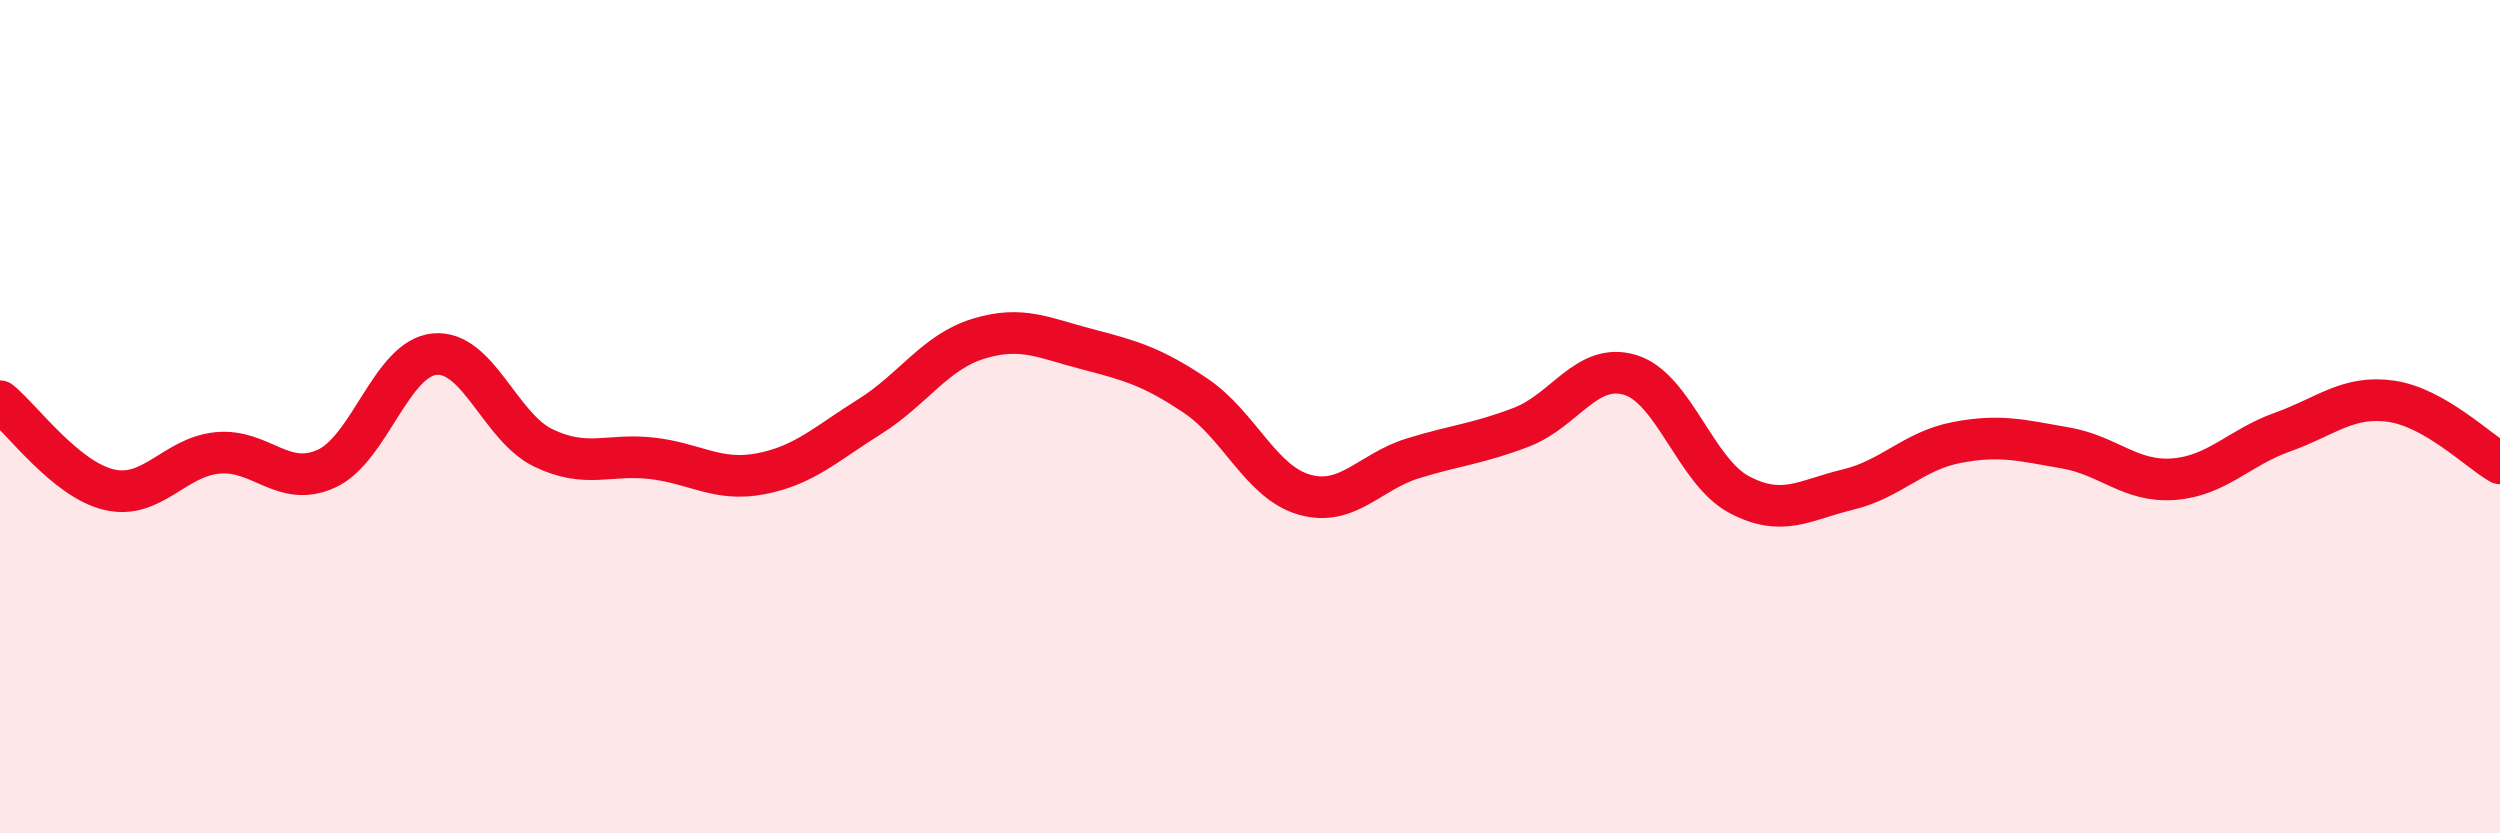 
    <svg width="60" height="20" viewBox="0 0 60 20" xmlns="http://www.w3.org/2000/svg">
      <path
        d="M 0,9.63 C 0.52,10.05 1.57,11.5 2.61,11.75 C 3.65,12 4.18,10.97 5.22,10.87 C 6.26,10.77 6.79,11.72 7.83,11.25 C 8.87,10.78 9.39,8.6 10.43,8.5 C 11.47,8.4 12,10.25 13.04,10.75 C 14.08,11.25 14.61,10.88 15.65,11 C 16.69,11.12 17.22,11.57 18.26,11.37 C 19.3,11.17 19.83,10.65 20.87,10 C 21.91,9.35 22.44,8.45 23.48,8.13 C 24.52,7.81 25.05,8.11 26.09,8.38 C 27.13,8.65 27.66,8.8 28.7,9.5 C 29.74,10.2 30.26,11.57 31.3,11.87 C 32.34,12.17 32.87,11.32 33.91,11 C 34.95,10.68 35.48,10.65 36.52,10.25 C 37.56,9.85 38.09,8.68 39.13,9 C 40.17,9.32 40.7,11.32 41.74,11.87 C 42.78,12.42 43.31,12 44.35,11.75 C 45.39,11.5 45.92,10.82 46.96,10.62 C 48,10.42 48.53,10.57 49.57,10.75 C 50.61,10.93 51.13,11.58 52.17,11.5 C 53.21,11.42 53.74,10.74 54.78,10.37 C 55.82,10 56.35,9.48 57.39,9.63 C 58.43,9.78 59.48,10.82 60,11.12L60 20L0 20Z"
        fill="#EB0A25"
        opacity="0.1"
        stroke-linecap="round"
        stroke-linejoin="round"
      />
      <path
        d="M 0,9.63 C 0.52,10.05 1.57,11.5 2.61,11.75 C 3.65,12 4.18,10.97 5.22,10.87 C 6.26,10.77 6.79,11.72 7.83,11.25 C 8.87,10.78 9.39,8.6 10.43,8.5 C 11.47,8.4 12,10.25 13.04,10.75 C 14.08,11.25 14.61,10.88 15.65,11 C 16.69,11.12 17.22,11.57 18.26,11.37 C 19.3,11.17 19.83,10.65 20.87,10 C 21.91,9.35 22.44,8.45 23.48,8.13 C 24.52,7.81 25.05,8.11 26.09,8.38 C 27.13,8.65 27.66,8.8 28.7,9.5 C 29.74,10.2 30.26,11.57 31.3,11.87 C 32.34,12.17 32.87,11.32 33.91,11 C 34.95,10.68 35.48,10.65 36.52,10.25 C 37.56,9.85 38.09,8.68 39.13,9 C 40.17,9.32 40.7,11.32 41.74,11.87 C 42.78,12.42 43.31,12 44.35,11.75 C 45.39,11.5 45.92,10.82 46.96,10.62 C 48,10.42 48.53,10.57 49.57,10.75 C 50.61,10.93 51.13,11.58 52.17,11.5 C 53.21,11.42 53.74,10.74 54.78,10.37 C 55.82,10 56.35,9.48 57.39,9.63 C 58.43,9.78 59.48,10.82 60,11.12"
        stroke="#EB0A25"
        stroke-width="1"
        fill="none"
        stroke-linecap="round"
        stroke-linejoin="round"
      />
    </svg>
  